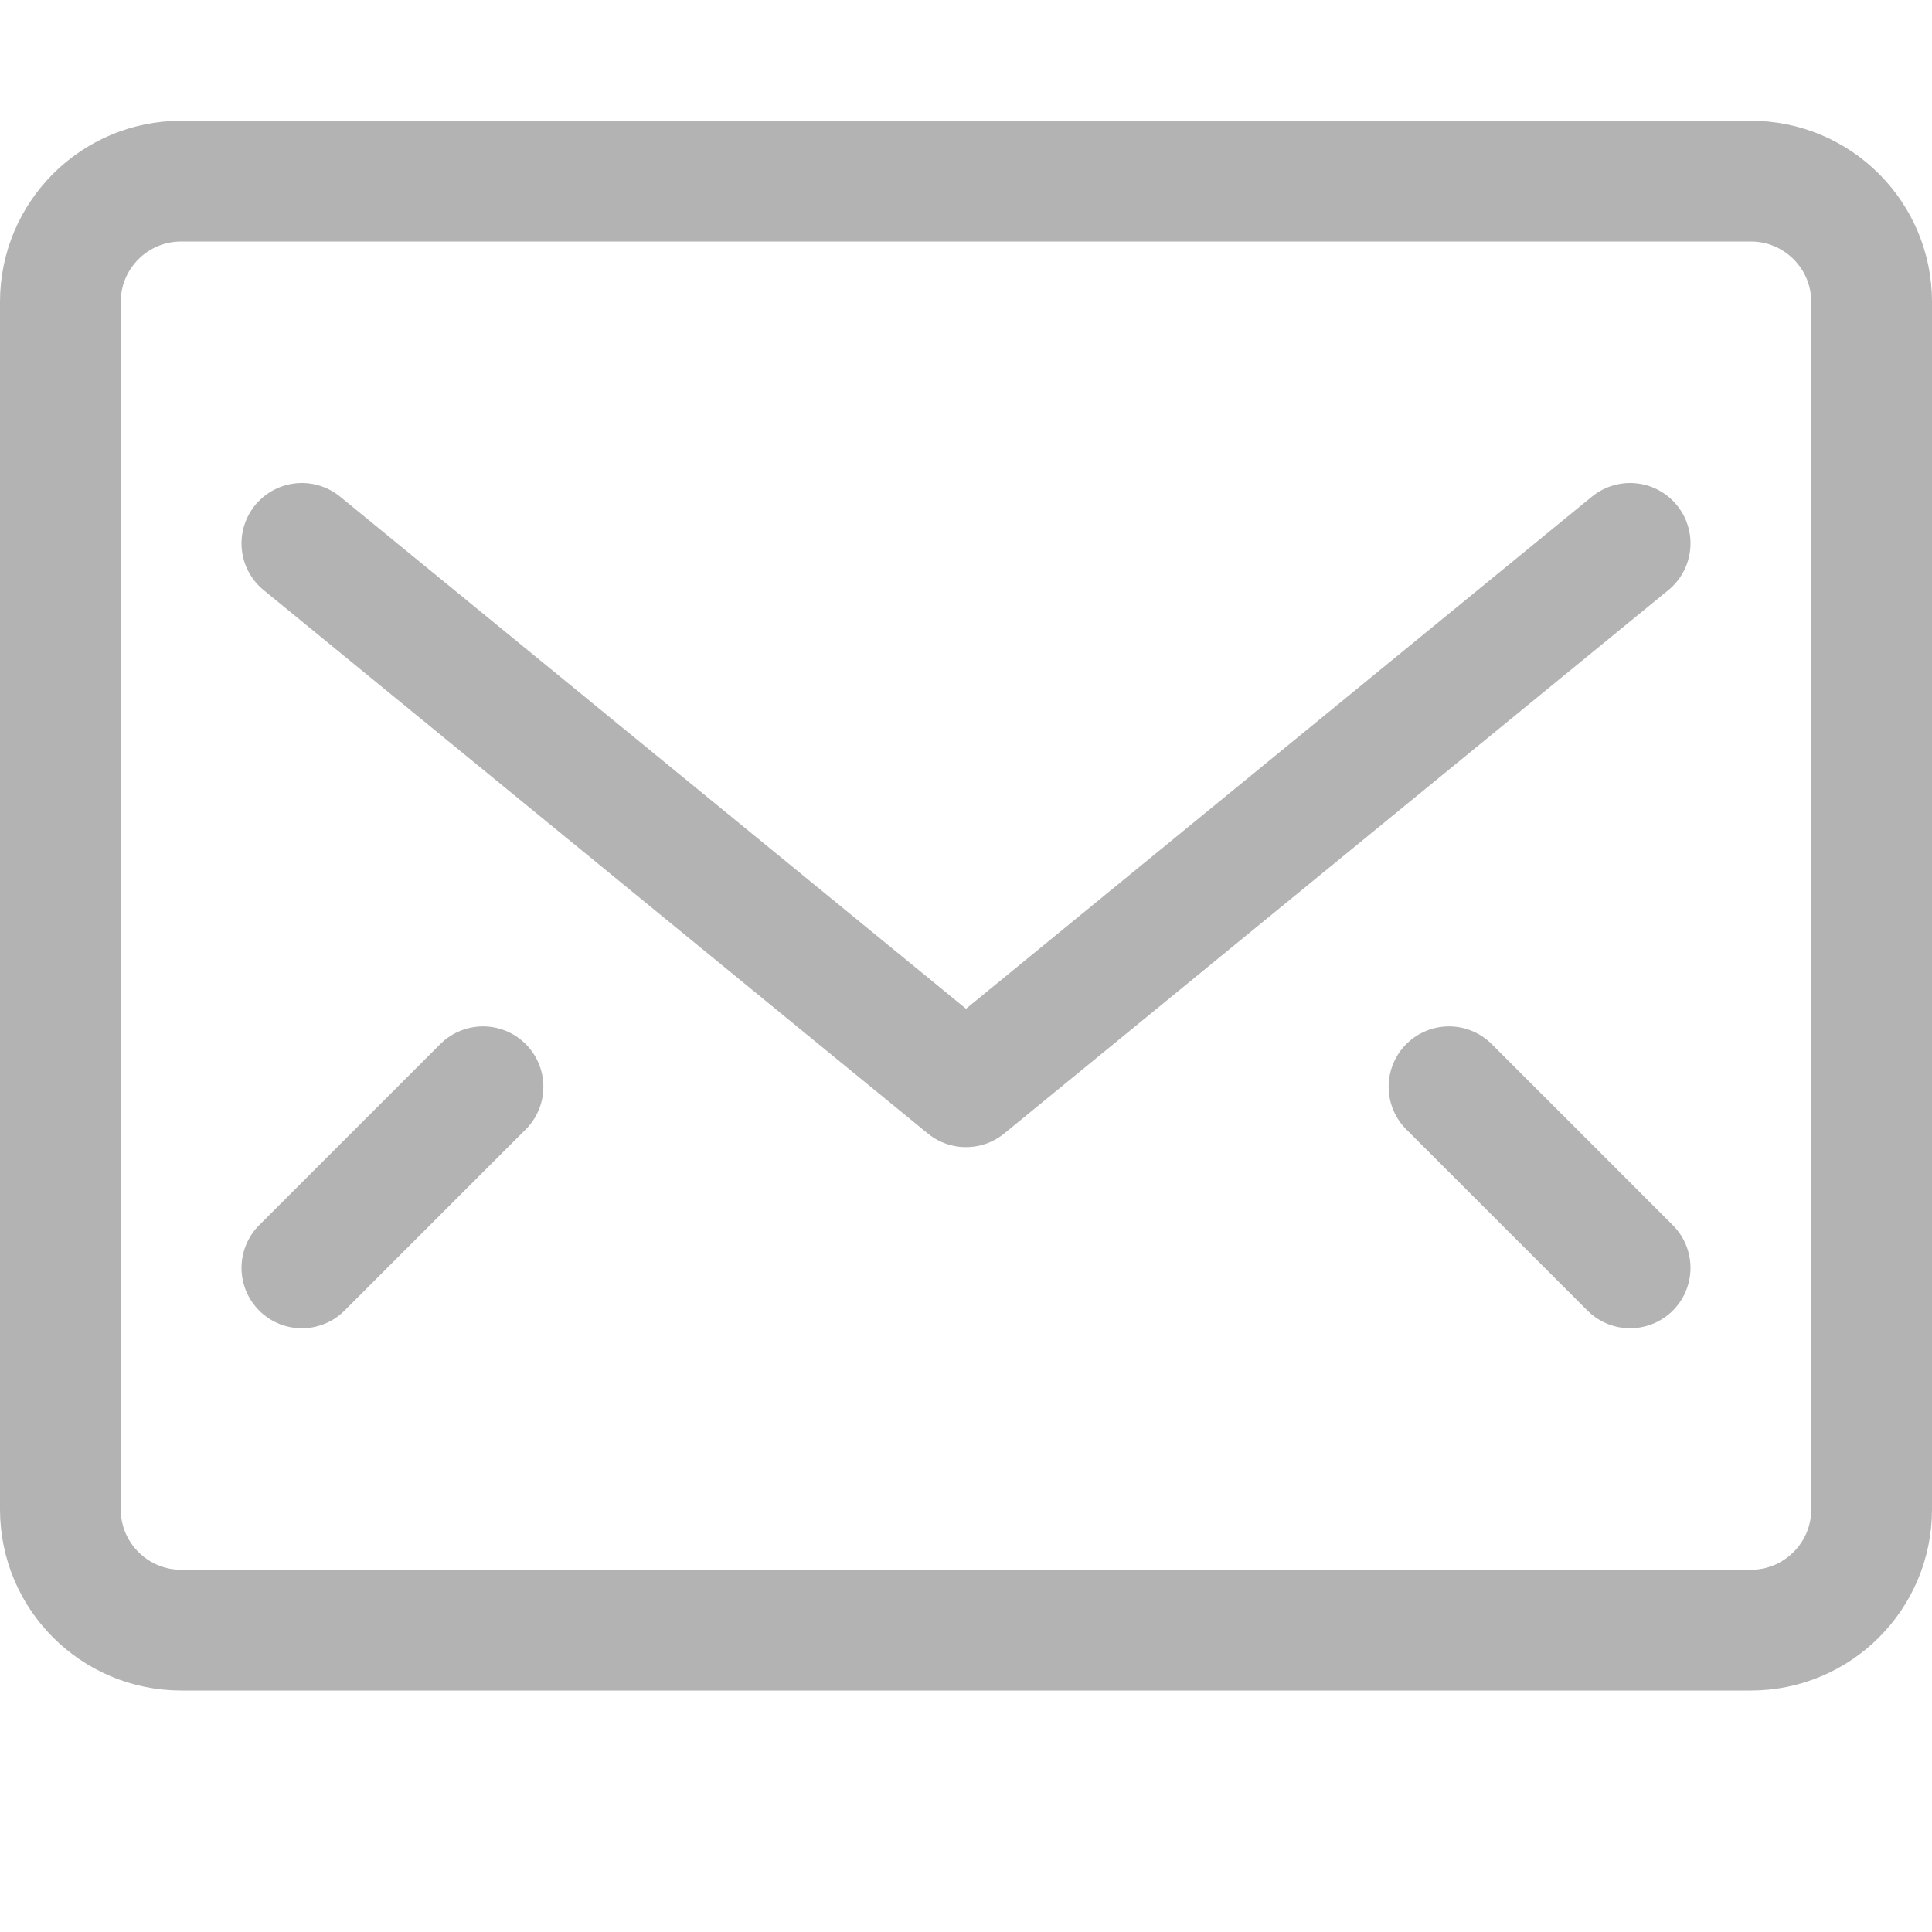 <svg xmlns="http://www.w3.org/2000/svg" width="16" height="16" viewBox="0 0 16 16">
    <g fill="none" fill-rule="evenodd" stroke="#B3B3B3" stroke-linecap="round" stroke-linejoin="round">
        <path d="M14.5 12.5h-13c-.552 0-1-.448-1-1v-10c0-.552.448-1 1-1h13c.552 0 1 .448 1 1v10c0 .552-.448 1-1 1z" transform="translate(0 1)"/>
        <path d="M2.5 3.5L8 8 13.5 3.5M2.5 9.5L4 8M13.5 9.5L12 8" transform="translate(0 1)"/>
    </g>
</svg>
